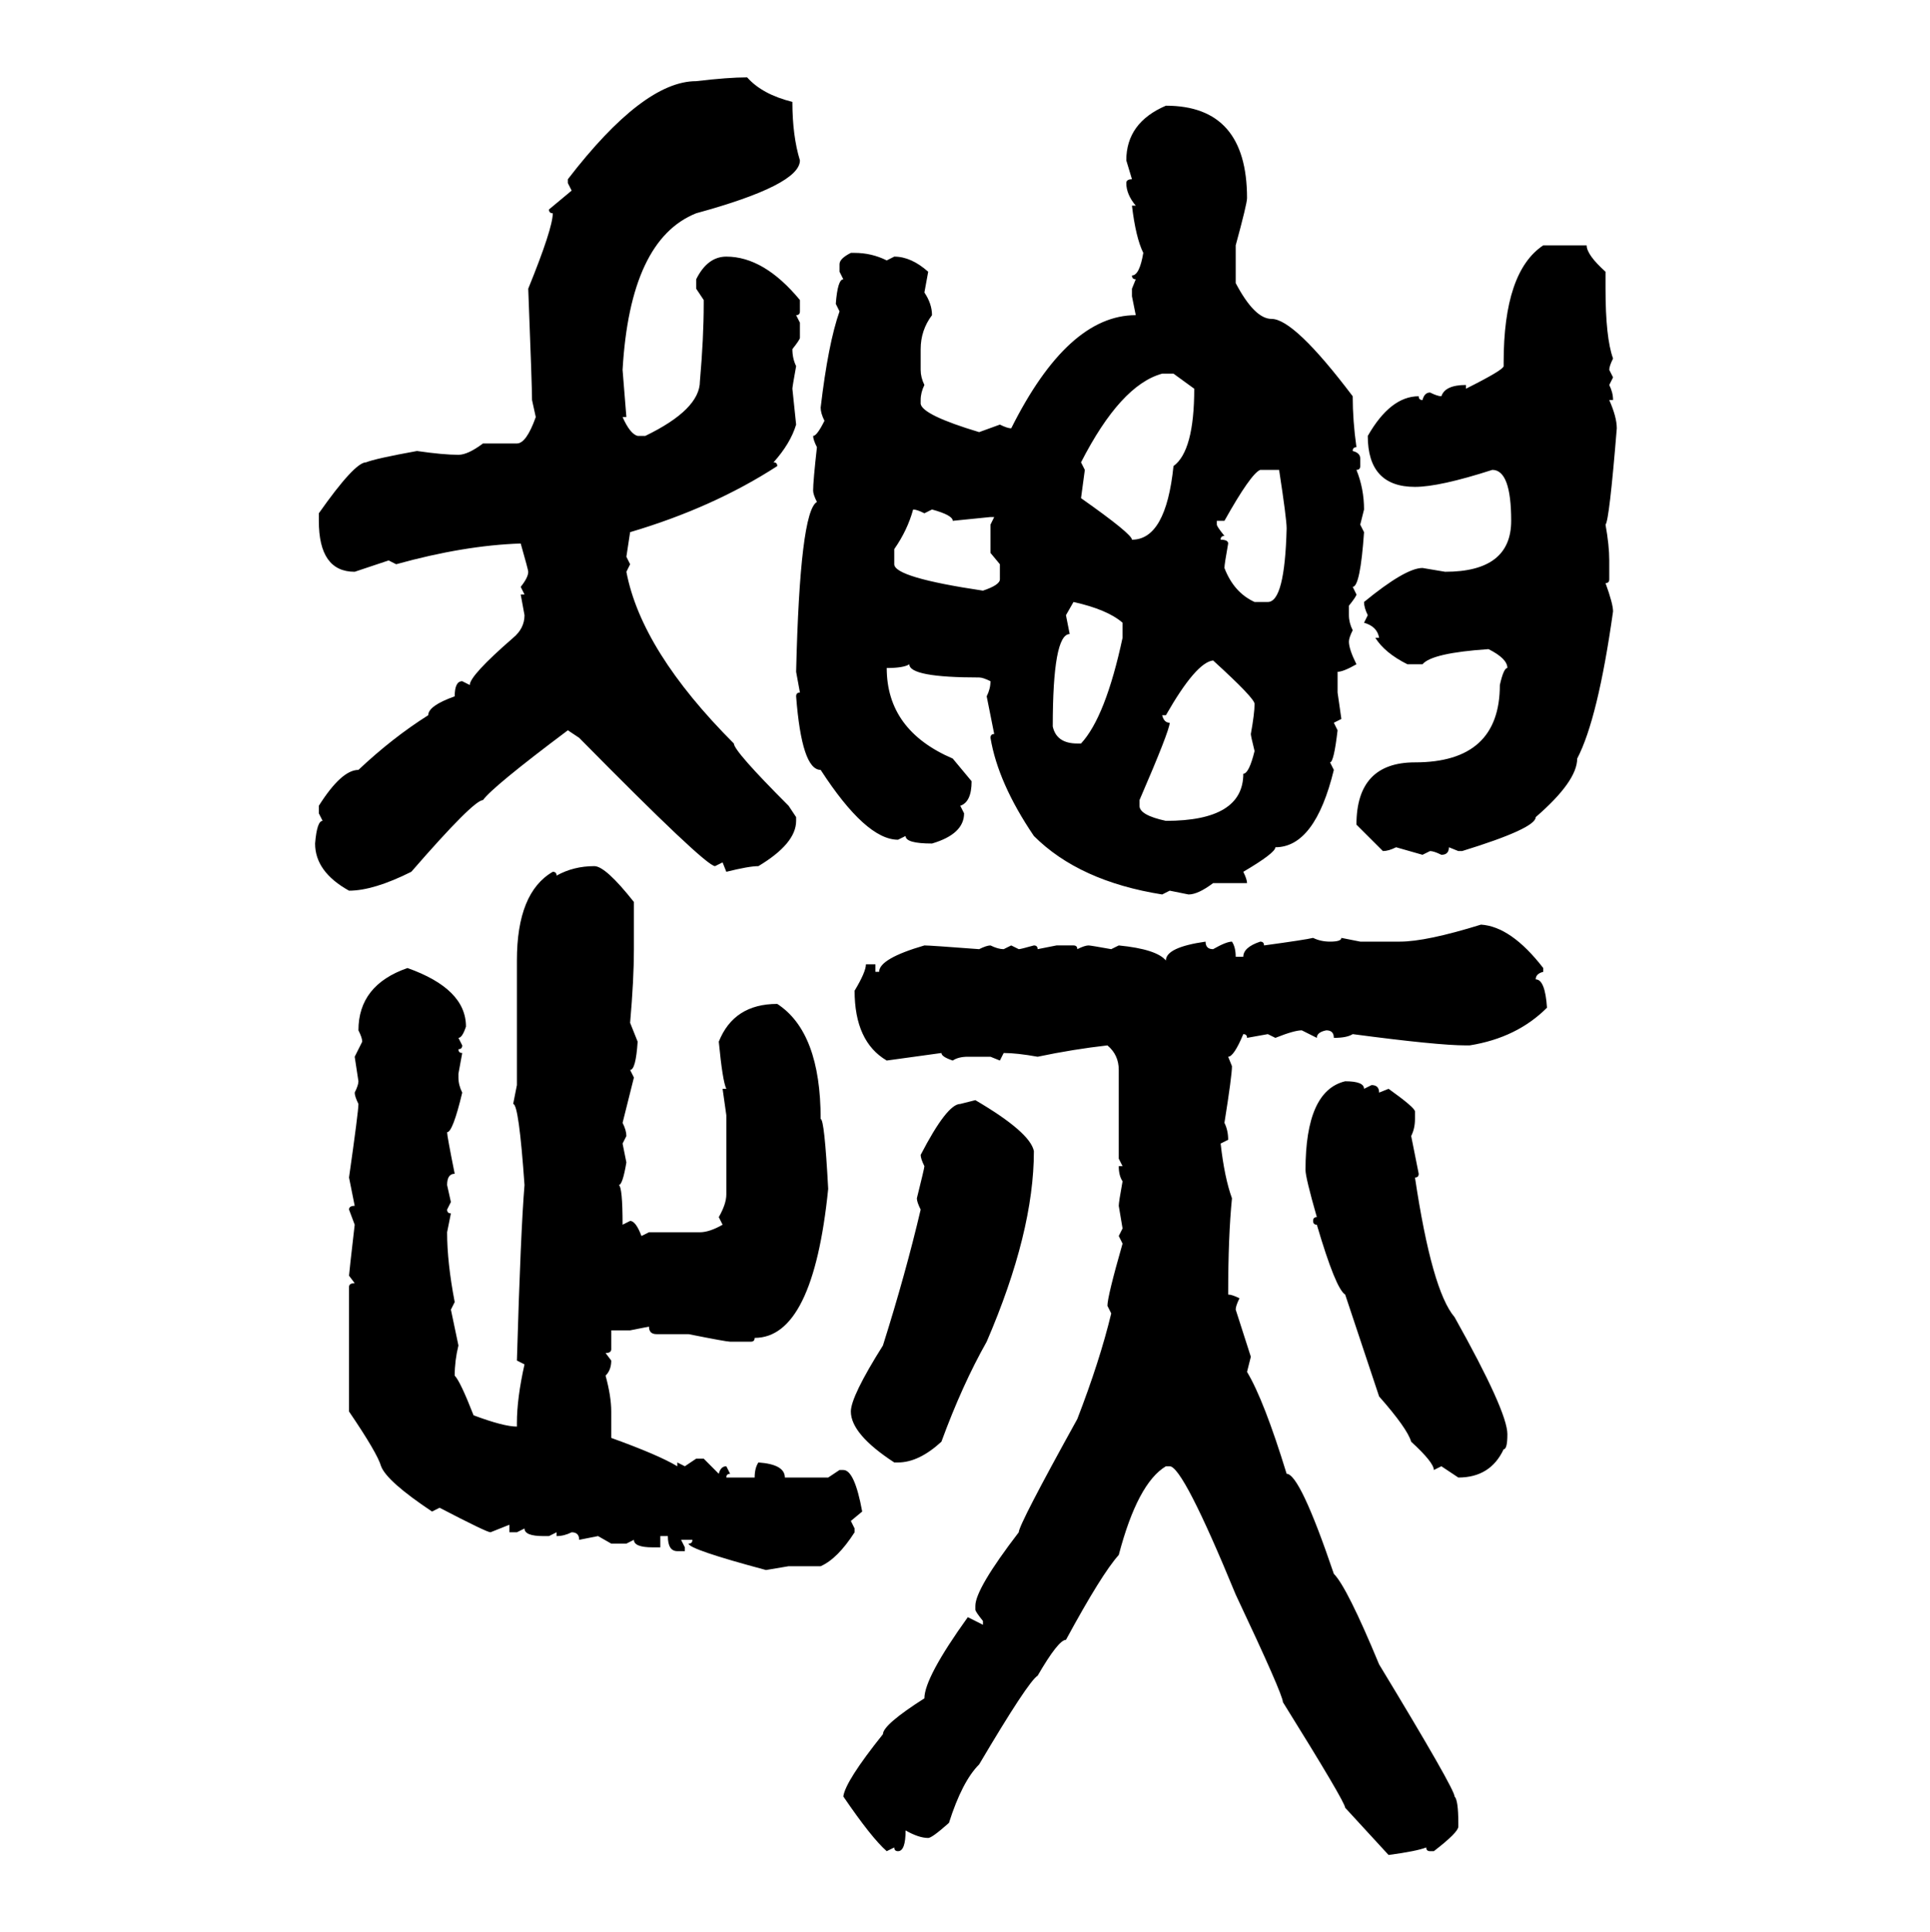 <svg xmlns="http://www.w3.org/2000/svg" xmlns:xlink="http://www.w3.org/1999/xlink" width="299.707" height="300"><path d="M116.02 12.01L116.02 12.01Q118.36 14.65 123.05 15.82L123.05 15.82Q123.05 21.09 124.22 24.90L124.22 24.90Q124.22 28.71 108.11 33.11L108.11 33.11Q97.85 37.21 96.68 57.42L96.68 57.42L97.27 64.75L96.68 64.75Q97.85 67.38 99.02 67.68L99.02 67.68L100.20 67.68Q108.69 63.57 108.69 59.18L108.69 59.18Q109.28 52.44 109.28 47.17L109.28 47.17L109.28 46.58L108.11 44.82L108.11 43.36Q109.86 39.84 112.79 39.84L112.79 39.84Q118.65 39.84 124.22 46.58L124.22 46.58L124.22 48.34Q124.22 48.93 123.63 48.93L123.63 48.93L124.22 50.10L124.22 52.44Q124.22 52.73 123.05 54.20L123.05 54.20Q123.05 55.66 123.63 56.84L123.63 56.84Q123.05 60.06 123.05 60.35L123.05 60.35L123.63 65.92Q122.75 68.85 120.12 71.78L120.12 71.78Q120.70 71.78 120.70 72.36L120.70 72.36Q110.74 78.81 97.85 82.62L97.85 82.62L97.27 86.43L97.85 87.60L97.27 88.77Q99.61 101.07 113.96 115.43L113.96 115.43Q113.96 116.60 122.46 125.10L122.46 125.10L123.63 126.86L123.63 127.44Q123.63 130.96 117.77 134.47L117.77 134.47Q116.31 134.47 112.79 135.35L112.79 135.35L112.21 133.89L111.04 134.47Q109.57 134.47 89.94 114.55L89.94 114.55L88.18 113.38Q76.46 122.17 75 124.22L75 124.22Q73.54 124.22 63.87 135.35L63.87 135.35Q58.01 138.28 54.20 138.28L54.20 138.28Q48.93 135.35 48.93 130.96L48.93 130.96Q49.22 127.44 50.10 127.44L50.10 127.44L49.51 126.27L49.51 125.10Q53.03 119.53 55.66 119.53L55.66 119.53Q60.94 114.55 66.50 111.04L66.50 111.04Q66.50 109.57 70.61 108.11L70.61 108.11Q70.61 105.76 71.78 105.76L71.78 105.76L72.95 106.35Q72.95 104.88 79.69 99.02L79.69 99.02Q81.45 97.56 81.45 95.51L81.45 95.51L80.86 92.29L81.45 92.29L80.86 91.11Q82.03 89.65 82.03 88.77L82.03 88.77Q82.03 88.48 80.86 84.38L80.86 84.38Q72.07 84.67 61.52 87.60L61.52 87.60L60.35 87.01L55.08 88.77Q49.51 88.77 49.51 80.86L49.51 80.86L49.51 79.69Q55.08 71.78 56.84 71.78L56.84 71.78Q58.30 71.19 64.75 70.02L64.75 70.02Q68.85 70.61 71.19 70.61L71.19 70.61Q72.66 70.61 75 68.85L75 68.85L80.27 68.85Q81.74 68.85 83.20 64.75L83.20 64.75L82.62 62.11Q82.62 60.06 82.03 44.82L82.03 44.82Q85.84 35.45 85.84 33.11L85.84 33.11Q85.25 33.11 85.25 32.52L85.25 32.52L88.77 29.59L88.18 28.42L88.18 27.83Q99.90 12.60 108.11 12.60L108.11 12.60Q113.09 12.01 116.02 12.01ZM181.05 16.41L181.05 16.41Q193.65 16.41 193.65 30.76L193.65 30.76Q193.65 31.64 191.89 38.09L191.89 38.09L191.89 43.95Q194.82 49.51 197.46 49.51L197.46 49.51Q200.98 49.51 210.06 61.52L210.06 61.52Q210.06 65.33 210.64 69.43L210.64 69.43Q210.06 69.43 210.06 70.02L210.06 70.02Q211.23 70.31 211.23 71.19L211.23 71.19L211.23 72.36Q211.23 72.95 210.64 72.95L210.64 72.95Q211.82 75.88 211.82 79.10L211.82 79.10L211.23 81.45L211.82 82.62Q211.23 91.11 210.06 91.11L210.06 91.11L210.64 92.29Q210.64 92.58 209.47 94.04L209.47 94.04L209.47 95.51Q209.47 96.68 210.06 97.85L210.06 97.85Q209.47 99.02 209.47 99.61L209.47 99.61Q209.47 100.78 210.64 103.13L210.64 103.13Q208.59 104.30 207.71 104.30L207.71 104.30L207.71 107.52L208.30 111.62L207.13 112.21L207.71 113.38Q207.13 118.36 206.54 118.36L206.54 118.36L207.13 119.53Q204.20 131.54 198.05 131.54L198.05 131.54Q198.05 132.42 193.07 135.35L193.07 135.35Q193.65 136.52 193.65 137.11L193.65 137.11L188.38 137.11Q186.04 138.87 184.57 138.87L184.57 138.87L181.64 138.28L180.47 138.87Q167.58 136.82 160.55 129.79L160.55 129.79Q154.98 121.58 153.81 114.55L153.81 114.55Q153.81 113.96 154.39 113.96L154.39 113.96L153.22 108.11Q153.81 106.93 153.81 105.76L153.81 105.76Q152.64 105.18 152.05 105.18L152.05 105.18Q141.21 105.18 141.21 103.13L141.21 103.13Q140.33 103.71 137.70 103.71L137.70 103.71Q137.70 113.38 147.95 117.77L147.95 117.77L150.88 121.29Q150.88 124.51 149.12 125.10L149.12 125.10L149.71 126.27Q149.71 129.49 144.73 130.96L144.73 130.96Q140.63 130.96 140.63 129.79L140.63 129.79L139.45 130.37Q134.47 130.37 127.44 119.53L127.44 119.53Q124.51 119.53 123.63 108.11L123.63 108.11Q123.63 107.52 124.22 107.52L124.22 107.52L123.63 104.30Q124.22 79.39 126.86 77.93L126.86 77.93Q126.27 76.76 126.27 76.17L126.27 76.17Q126.27 74.71 126.86 69.43L126.86 69.43Q126.27 68.26 126.27 67.68L126.27 67.68Q126.86 67.68 128.03 65.33L128.03 65.33Q127.44 64.16 127.44 63.28L127.44 63.28Q128.61 53.32 130.37 48.34L130.37 48.34L129.79 47.17Q130.08 43.36 130.96 43.36L130.96 43.36L130.37 42.19L130.37 41.02Q130.37 40.14 132.13 39.26L132.13 39.26L132.71 39.26Q135.35 39.26 137.70 40.43L137.70 40.43L138.87 39.84Q141.50 39.84 144.14 42.19L144.14 42.19L143.55 45.41Q144.73 47.17 144.73 48.93L144.73 48.93Q142.97 51.27 142.97 54.20L142.97 54.20L142.97 57.42Q142.97 58.59 143.55 59.77L143.55 59.77Q142.97 60.94 142.97 62.11L142.97 62.11L142.97 62.70Q143.26 64.45 152.05 67.09L152.05 67.09L155.27 65.92Q156.45 66.50 157.03 66.50L157.03 66.50Q165.82 48.93 176.37 48.93L176.37 48.93L175.78 46.00L175.78 44.82L176.37 43.36Q175.78 43.36 175.78 42.77L175.78 42.77Q176.95 42.77 177.54 39.26L177.54 39.26Q176.37 36.91 175.78 31.93L175.78 31.93L176.37 31.93Q174.90 30.18 174.90 28.42L174.90 28.42Q174.90 27.83 175.78 27.83L175.78 27.83L174.90 24.90Q174.90 19.04 181.05 16.41ZM239.65 38.09L239.65 38.09L246.39 38.09Q246.39 39.55 249.32 42.19L249.32 42.19L249.32 44.82Q249.32 52.44 250.49 55.66L250.49 55.66Q249.90 56.84 249.90 57.42L249.90 57.42L250.49 58.59L249.90 59.77Q250.49 60.94 250.49 62.11L250.49 62.11L249.90 62.11Q251.07 64.75 251.07 66.50L251.07 66.50Q249.90 80.86 249.32 81.45L249.32 81.45Q249.90 84.67 249.90 87.01L249.90 87.01L249.90 89.94Q249.90 90.53 249.32 90.53L249.32 90.53Q250.49 93.75 250.49 94.92L250.49 94.92Q248.14 111.62 244.92 117.77L244.92 117.77Q244.92 121.29 238.48 126.86L238.48 126.86Q238.48 128.61 227.05 132.13L227.05 132.13L226.46 132.13L225 131.54Q225 132.71 223.83 132.71L223.83 132.71Q222.66 132.13 222.07 132.13L222.07 132.13L220.90 132.71L216.80 131.54Q215.63 132.13 214.75 132.13L214.75 132.13L210.64 128.03Q210.64 118.36 219.73 118.36L219.73 118.36Q232.91 118.36 232.91 106.35L232.91 106.35Q233.50 103.71 234.08 103.71L234.08 103.71Q234.08 102.25 231.15 100.78L231.15 100.78Q222.36 101.37 220.90 103.13L220.90 103.13L218.55 103.13Q215.04 101.37 213.57 99.02L213.57 99.02L214.16 99.02Q213.87 97.27 211.82 96.68L211.82 96.68L212.40 95.51Q211.82 94.34 211.82 93.46L211.82 93.46Q218.26 88.18 220.90 88.18L220.90 88.18L224.41 88.77Q234.67 88.77 234.67 80.86L234.67 80.86Q234.67 72.95 231.74 72.95L231.74 72.95Q223.54 75.59 219.73 75.59L219.73 75.59Q212.40 75.59 212.40 67.68L212.40 67.68Q215.92 61.52 220.31 61.52L220.31 61.52Q220.31 62.11 220.90 62.11L220.90 62.11Q221.19 60.94 222.07 60.94L222.07 60.94Q223.24 61.52 223.83 61.52L223.83 61.52Q224.41 59.77 227.64 59.77L227.64 59.77L227.64 60.35Q233.50 57.42 233.50 56.84L233.50 56.84L233.50 56.25Q233.50 42.19 239.65 38.09ZM167.87 71.78L167.87 71.78L168.46 72.95L167.87 77.34Q175.78 82.91 175.78 83.79L175.78 83.79Q181.05 83.79 182.23 72.36L182.23 72.36Q185.45 70.02 185.45 60.35L185.45 60.35L182.23 58.01L180.47 58.01Q174.02 59.77 167.87 71.78ZM190.14 80.86L188.96 80.86L188.96 81.45Q188.96 81.74 190.14 83.20L190.14 83.20Q189.55 83.20 189.55 83.79L189.55 83.79Q190.72 83.79 190.72 84.38L190.72 84.38Q190.14 87.60 190.14 88.18L190.14 88.18Q191.60 91.99 194.82 93.46L194.82 93.46L196.88 93.46Q199.51 93.46 199.80 82.03L199.80 82.03Q199.80 80.57 198.63 72.95L198.63 72.95L195.70 72.95Q194.24 73.54 190.14 80.86L190.14 80.86ZM141.80 79.10L141.80 79.10Q140.92 82.32 138.87 85.25L138.87 85.25L138.87 87.60Q138.87 89.65 152.64 91.70L152.64 91.70Q155.27 90.82 155.27 89.94L155.27 89.94L155.27 87.60L153.81 85.84L153.81 81.45L154.39 80.27L153.81 80.27L147.95 80.86Q147.95 79.98 144.73 79.10L144.73 79.10L143.55 79.69Q142.38 79.10 141.80 79.10ZM166.70 93.46L166.70 93.46L165.53 95.51L166.11 98.44Q163.48 98.44 163.48 112.79L163.48 112.79Q164.06 115.43 167.29 115.43L167.29 115.43L167.87 115.43Q171.68 111.33 174.32 99.02L174.32 99.02L174.32 96.68Q171.97 94.63 166.70 93.46ZM181.05 111.04L180.47 111.04Q180.76 112.21 181.64 112.21L181.64 112.21Q181.64 113.38 176.95 124.22L176.95 124.22L176.95 125.10Q176.95 126.56 181.05 127.44L181.05 127.44Q193.07 127.44 193.07 120.12L193.07 120.12Q193.95 120.12 194.82 116.60L194.82 116.60Q194.24 114.26 194.24 113.96L194.24 113.96Q194.82 110.74 194.82 109.28L194.82 109.28Q194.82 108.40 188.38 102.54L188.38 102.54Q185.74 102.83 181.05 111.04L181.05 111.04ZM92.29 134.47L92.29 134.47Q94.04 134.47 98.44 140.04L98.44 140.04L98.44 147.36Q98.44 152.05 97.85 158.79L97.85 158.79L99.02 161.72Q98.73 166.11 97.85 166.11L97.85 166.11L98.44 167.29L96.68 174.32Q97.27 175.49 97.27 176.37L97.27 176.37L96.68 177.54L97.27 180.47Q96.68 183.98 96.09 183.98L96.09 183.98Q96.68 184.28 96.68 190.14L96.68 190.14L97.85 189.55Q98.73 189.55 99.61 191.89L99.61 191.89L100.78 191.31L108.69 191.31Q110.16 191.31 112.21 190.14L112.21 190.14L111.62 188.96Q112.79 186.91 112.79 185.45L112.79 185.45L112.79 173.14L112.21 169.04L112.79 169.04Q112.21 167.87 111.62 161.72L111.62 161.72Q113.96 155.86 120.70 155.86L120.70 155.86Q127.44 160.25 127.44 173.73L127.44 173.73Q128.03 173.73 128.61 184.57L128.61 184.57Q126.27 207.71 117.19 207.71L117.19 207.71Q117.19 208.30 116.60 208.30L116.60 208.30L113.38 208.30Q112.79 208.30 106.93 207.13L106.93 207.13L101.95 207.13Q100.78 207.13 100.78 205.96L100.78 205.96L97.85 206.54L94.92 206.54L94.92 209.47Q94.92 210.06 94.04 210.06L94.04 210.06L94.92 211.23Q94.92 212.70 94.04 213.57L94.04 213.57Q94.92 216.80 94.92 219.14L94.92 219.14L94.92 223.24Q102.25 225.88 105.18 227.64L105.18 227.64L105.18 227.05L106.35 227.64L108.11 226.46L109.28 226.46L111.62 228.81Q111.91 227.64 112.79 227.64L112.79 227.64L113.38 228.81Q112.79 228.81 112.79 229.39L112.79 229.39L117.19 229.39Q117.19 227.93 117.77 227.05L117.77 227.05Q121.88 227.34 121.88 229.39L121.88 229.39L128.61 229.39L130.37 228.22L130.96 228.22Q132.71 228.22 133.89 234.67L133.89 234.67L132.13 236.13L132.71 237.30L132.71 237.89Q130.08 241.99 127.44 243.16L127.44 243.16L122.46 243.16L118.95 243.75Q106.93 240.53 106.93 239.65L106.93 239.65Q107.52 239.65 107.52 239.06L107.52 239.06L105.76 239.06L106.35 240.23L106.35 240.82L105.18 240.82Q103.71 240.82 103.71 238.48L103.71 238.48L102.54 238.48L102.54 240.23L101.37 240.23Q98.44 240.23 98.44 239.06L98.44 239.06L97.27 239.65L94.92 239.65L92.87 238.48L89.94 239.06Q89.94 237.89 88.77 237.89L88.77 237.89Q87.60 238.48 86.43 238.48L86.43 238.48L86.43 237.89L85.25 238.48L84.38 238.48Q81.45 238.48 81.45 237.30L81.45 237.30L80.27 237.89L79.10 237.89L79.10 236.72L76.17 237.89Q75.59 237.89 68.26 234.08L68.26 234.08L67.09 234.67Q60.06 229.98 59.18 227.64L59.18 227.64Q58.59 225.59 54.20 219.14L54.20 219.14L54.20 199.80Q54.20 199.22 55.08 199.22L55.08 199.22L54.20 198.05Q54.20 197.75 55.08 190.14L55.08 190.14L54.20 187.79Q54.20 187.21 55.08 187.21L55.08 187.21L54.20 182.81Q55.66 172.56 55.66 171.39L55.66 171.39Q55.08 170.21 55.08 169.63L55.08 169.63Q55.66 168.46 55.66 167.87L55.66 167.87L55.08 164.06L56.25 161.72Q56.25 161.13 55.66 159.96L55.66 159.96Q55.66 152.93 63.28 150.29L63.28 150.29Q72.36 153.52 72.36 159.38L72.36 159.38Q71.78 161.13 71.19 161.13L71.19 161.13L71.78 162.30Q71.78 162.89 71.19 162.89L71.19 162.89Q71.19 163.48 71.78 163.48L71.78 163.48L71.19 166.70L71.19 167.29Q71.19 168.46 71.78 169.63L71.78 169.63Q70.31 175.78 69.43 175.78L69.43 175.78Q69.43 176.37 70.61 182.23L70.61 182.23Q69.43 182.23 69.43 183.98L69.43 183.98L70.02 186.62L69.43 187.79Q69.43 188.38 70.02 188.38L70.02 188.38L69.43 191.31Q69.43 196.00 70.61 202.15L70.61 202.15L70.02 203.32L71.19 208.89Q70.61 211.23 70.61 213.57L70.61 213.57Q71.48 214.45 73.54 219.73L73.54 219.73Q78.22 221.48 80.27 221.48L80.27 221.48L80.27 220.90Q80.27 217.09 81.45 211.82L81.45 211.82L80.27 211.23Q80.86 191.02 81.45 183.98L81.45 183.98Q80.57 171.39 79.69 171.39L79.69 171.39L80.27 168.46L80.27 149.12Q80.27 138.57 85.84 135.35L85.84 135.35Q86.43 135.35 86.43 135.94L86.43 135.94Q89.06 134.47 92.29 134.47ZM229.98 143.55L229.98 143.55Q234.67 143.85 239.65 150.29L239.65 150.29L239.65 150.88Q238.48 151.17 238.48 152.05L238.48 152.05Q239.94 152.05 240.23 156.45L240.23 156.45Q235.55 161.13 228.22 162.30L228.22 162.30L227.64 162.30Q223.24 162.30 210.06 160.55L210.06 160.55Q209.18 161.13 207.13 161.13L207.13 161.13Q207.13 159.96 205.96 159.96L205.96 159.96Q204.49 160.25 204.49 161.13L204.49 161.13L202.15 159.96Q200.98 159.96 198.05 161.13L198.05 161.13L196.88 160.55L193.65 161.13Q193.65 160.55 193.07 160.55L193.07 160.55Q191.60 164.06 190.72 164.06L190.72 164.06L191.31 165.53Q191.31 166.99 190.14 174.32L190.14 174.32Q190.72 175.49 190.72 176.95L190.72 176.95L189.55 177.54Q190.14 182.81 191.31 186.04L191.31 186.04Q190.72 191.89 190.72 200.98L190.72 200.98Q191.31 200.98 192.48 201.56L192.48 201.56Q191.89 202.73 191.89 203.32L191.89 203.32L194.24 210.64L193.65 212.99Q196.29 217.38 199.80 228.81L199.80 228.81Q201.86 228.81 207.13 244.34L207.13 244.34Q209.18 246.39 214.16 258.40L214.16 258.40Q225.88 277.73 225.88 278.91L225.88 278.91Q226.46 279.49 226.46 283.01L226.46 283.01L226.46 283.59Q226.46 284.47 222.66 287.40L222.66 287.40L222.07 287.40Q221.48 287.40 221.48 286.82L221.48 286.82Q220.02 287.40 215.63 287.99L215.63 287.99L208.89 280.66Q208.89 279.79 199.22 264.26L199.22 264.26Q199.22 263.09 191.89 247.56L191.89 247.56Q183.69 227.64 181.64 227.64L181.64 227.64L181.05 227.64Q176.66 230.27 173.73 241.41L173.73 241.41Q171.09 244.34 165.53 254.59L165.53 254.59Q164.36 254.59 161.13 260.16L161.13 260.16Q159.67 261.04 152.05 273.93L152.05 273.93Q149.41 276.56 147.36 283.01L147.36 283.01Q144.73 285.35 144.14 285.35L144.14 285.35Q142.68 285.35 140.63 284.18L140.63 284.18Q140.63 287.40 139.45 287.40L139.45 287.40Q138.87 287.40 138.87 286.82L138.87 286.82L137.70 287.40Q135.35 285.35 130.96 278.91L130.96 278.91Q131.25 276.56 137.11 269.24L137.11 269.24Q137.11 267.77 143.55 263.67L143.55 263.67Q143.55 260.45 150.29 251.07L150.29 251.07L152.64 252.25L152.64 251.66Q151.46 250.20 151.46 249.90L151.46 249.90L151.46 249.32Q151.46 246.68 158.20 237.89L158.20 237.89Q158.20 236.72 167.29 220.31L167.29 220.31Q170.80 211.23 172.56 203.91L172.56 203.91L171.97 202.73Q171.97 201.27 174.32 193.07L174.32 193.07L173.73 191.89L174.32 190.72L173.73 187.21Q173.73 186.62 174.32 183.40L174.32 183.40Q173.73 182.52 173.73 181.05L173.73 181.05L174.32 181.05L173.73 179.88L173.73 166.11Q173.73 163.77 171.97 162.30L171.97 162.30Q166.70 162.89 161.13 164.06L161.13 164.06Q157.91 163.48 155.86 163.48L155.86 163.48L155.27 164.65L153.81 164.06L150.29 164.06Q148.83 164.06 147.95 164.65L147.95 164.65Q146.19 164.06 146.19 163.48L146.19 163.48L137.70 164.65Q132.71 161.72 132.71 153.81L132.71 153.81Q134.47 150.88 134.47 149.71L134.47 149.71L135.94 149.71L135.94 150.88L136.52 150.88Q136.52 148.83 143.55 146.78L143.55 146.78Q144.43 146.78 152.05 147.36L152.05 147.36Q153.22 146.78 153.81 146.78L153.81 146.78Q154.98 147.36 155.86 147.36L155.86 147.36L157.03 146.78L158.20 147.36Q158.50 147.36 160.55 146.78L160.55 146.78Q161.13 146.78 161.13 147.36L161.13 147.36L164.06 146.78L166.70 146.78Q167.29 146.78 167.29 147.36L167.29 147.36Q168.46 146.78 169.04 146.78L169.04 146.78Q169.34 146.78 172.56 147.36L172.56 147.36L173.73 146.78Q179.59 147.36 181.05 149.12L181.05 149.12Q181.05 147.07 187.21 146.19L187.21 146.19Q187.21 147.36 188.38 147.36L188.38 147.36Q190.43 146.19 191.31 146.19L191.31 146.19Q191.89 147.07 191.89 148.54L191.89 148.54L193.07 148.54Q193.07 147.07 195.70 146.19L195.70 146.19Q196.29 146.19 196.29 146.78L196.29 146.78Q202.73 145.90 203.91 145.61L203.91 145.61Q205.08 146.19 206.54 146.19L206.54 146.19Q208.30 146.19 208.30 145.61L208.30 145.61L211.23 146.19L217.38 146.19Q221.48 146.19 229.98 143.55ZM208.89 167.87L208.89 167.87Q211.82 167.87 211.82 169.04L211.82 169.04L212.99 168.46Q214.16 168.46 214.16 169.63L214.16 169.63L215.63 169.04Q219.73 171.97 219.73 172.56L219.73 172.56L219.73 173.73Q219.73 175.20 219.14 176.37L219.14 176.37L220.31 182.23Q220.31 182.81 219.73 182.81L219.73 182.81Q222.36 200.39 225.88 204.49L225.88 204.49Q234.08 219.14 234.08 222.66L234.08 222.66Q234.08 225 233.50 225L233.50 225Q231.45 229.39 226.46 229.39L226.46 229.39L223.83 227.64L222.66 228.22Q222.66 227.05 219.14 223.83L219.14 223.83Q218.55 221.78 214.16 216.80L214.16 216.80L208.89 200.98Q207.42 200.10 204.49 190.14L204.49 190.14Q203.91 190.14 203.91 189.55L203.91 189.55Q203.91 188.96 204.49 188.96L204.49 188.96Q202.73 182.81 202.73 181.64L202.73 181.64Q202.73 169.34 208.89 167.87ZM149.12 171.39L151.46 170.80Q159.96 175.78 160.55 178.71L160.55 178.71Q160.55 191.31 153.22 208.30L153.22 208.30Q149.41 215.04 146.19 223.83L146.19 223.83Q142.68 227.05 139.45 227.05L139.45 227.05L138.87 227.05Q132.13 222.66 132.13 219.14L132.13 219.14Q132.13 216.80 137.11 208.89L137.11 208.89Q140.63 197.75 142.97 187.79L142.97 187.79Q142.38 186.62 142.38 186.04L142.38 186.04Q143.55 181.35 143.55 181.05L143.55 181.05Q142.97 179.88 142.97 179.30L142.97 179.30Q147.07 171.39 149.12 171.39L149.12 171.39Z"/></svg>